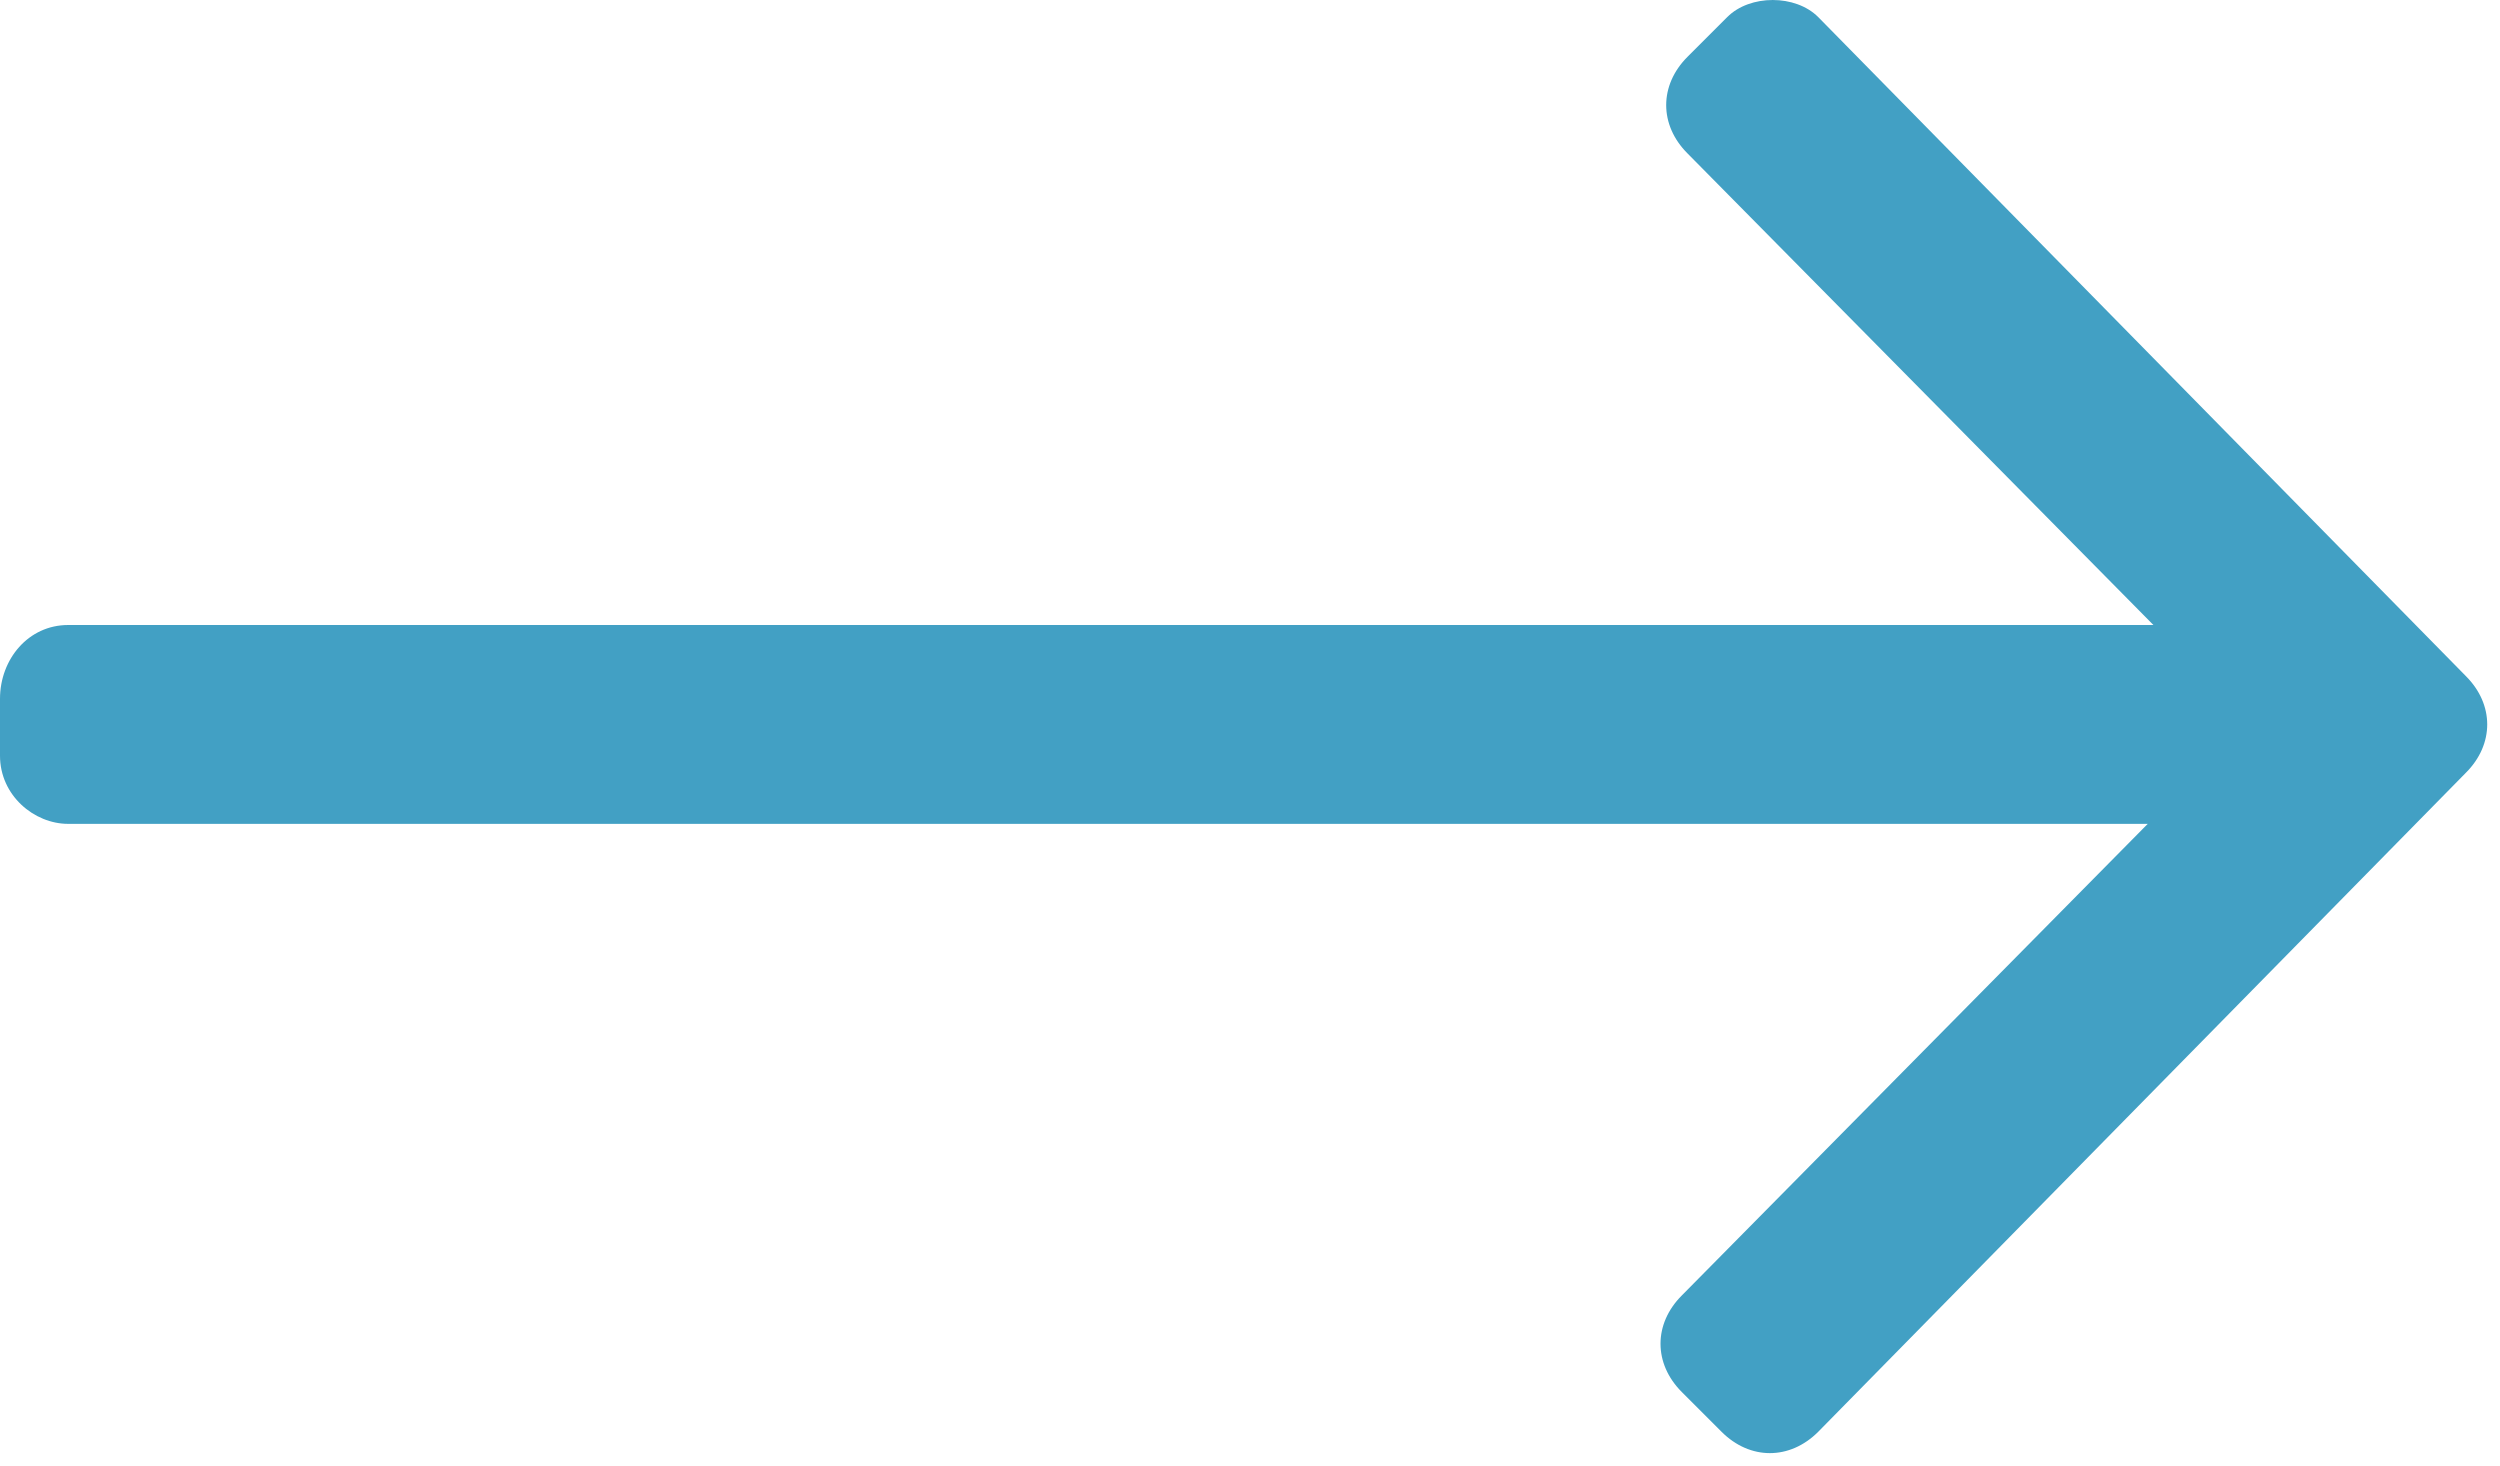 <svg id="Layer_1" xmlns="http://www.w3.org/2000/svg" viewBox="0 0 44 25.8"><style>.st0{enable-background:new}.st1{fill:#42a0c4}</style><g class="st0"><path class="st1" d="M32 .3l11.4 11.6c.5.5.5 1.2 0 1.7L32 25.2c-.5.5-1.2.5-1.7 0l-.7-.7c-.5-.5-.5-1.2 0-1.7l8.2-8.3H1.2C.6 14.5 0 14 0 13.3v-1c0-.7.5-1.3 1.2-1.3h36.7l-8.2-8.3c-.5-.5-.5-1.2 0-1.7l.7-.7c.4-.4 1.2-.4 1.6 0z"/></g></svg>